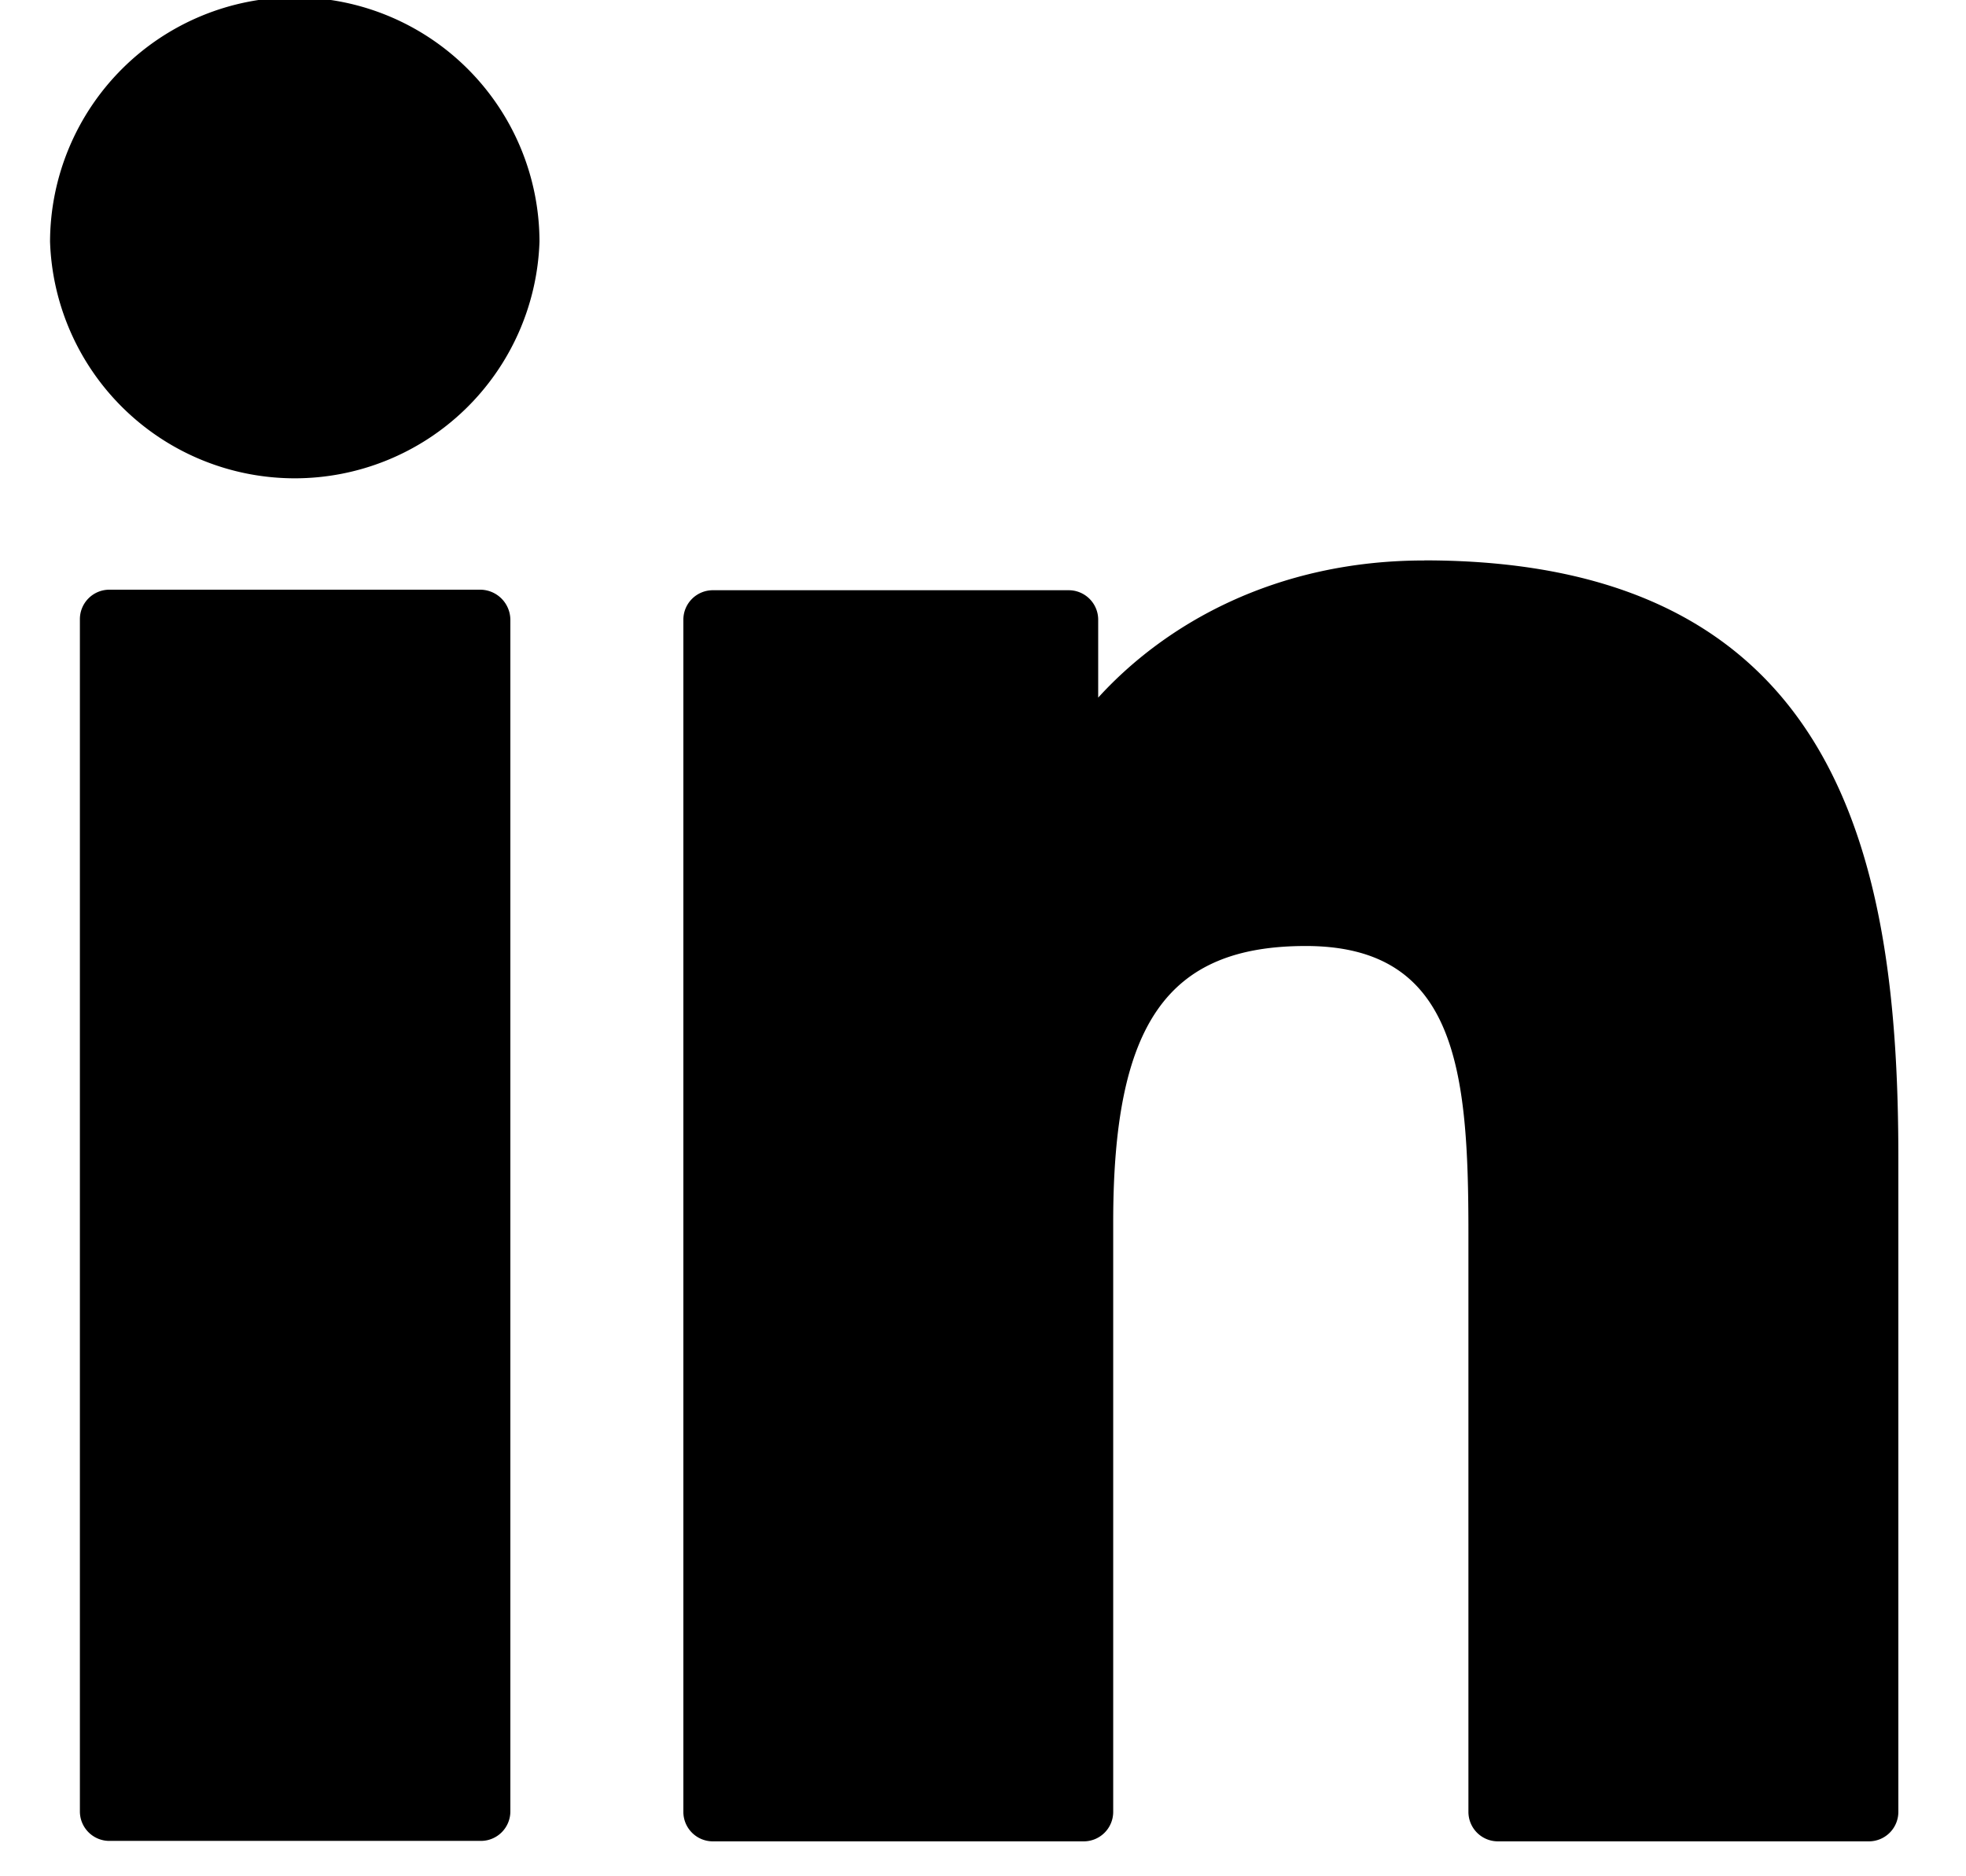 <svg xmlns="http://www.w3.org/2000/svg" width="22" height="21" viewBox="0 0 22 21"><g><g><g><path d="M5.377 6.6h-4.15a.33.33 0 0 0-.333.334V20.27a.33.33 0 0 0 .334.334h4.15a.33.33 0 0 0 .333-.334V6.934a.339.339 0 0 0-.334-.334z"/></g><g><path d="M3.303-.031A2.745 2.745 0 0 0 .56 2.704a2.74 2.74 0 0 0 5.477 0A2.739 2.739 0 0 0 3.303-.03z"/></g><g><path d="M15.938 6.273c-1.668 0-2.902.714-3.649 1.535V6.94a.33.33 0 0 0-.334-.334H7.98a.33.33 0 0 0-.333.334v13.336a.33.33 0 0 0 .333.333h4.143a.33.33 0 0 0 .334-.333v-6.598c0-2.222.607-3.09 2.155-3.09 1.687 0 1.82 1.388 1.82 3.203v6.485a.33.33 0 0 0 .334.333h4.143a.33.33 0 0 0 .334-.333v-7.319c0-3.309-.634-6.685-5.304-6.685z"/></g></g></g></svg>